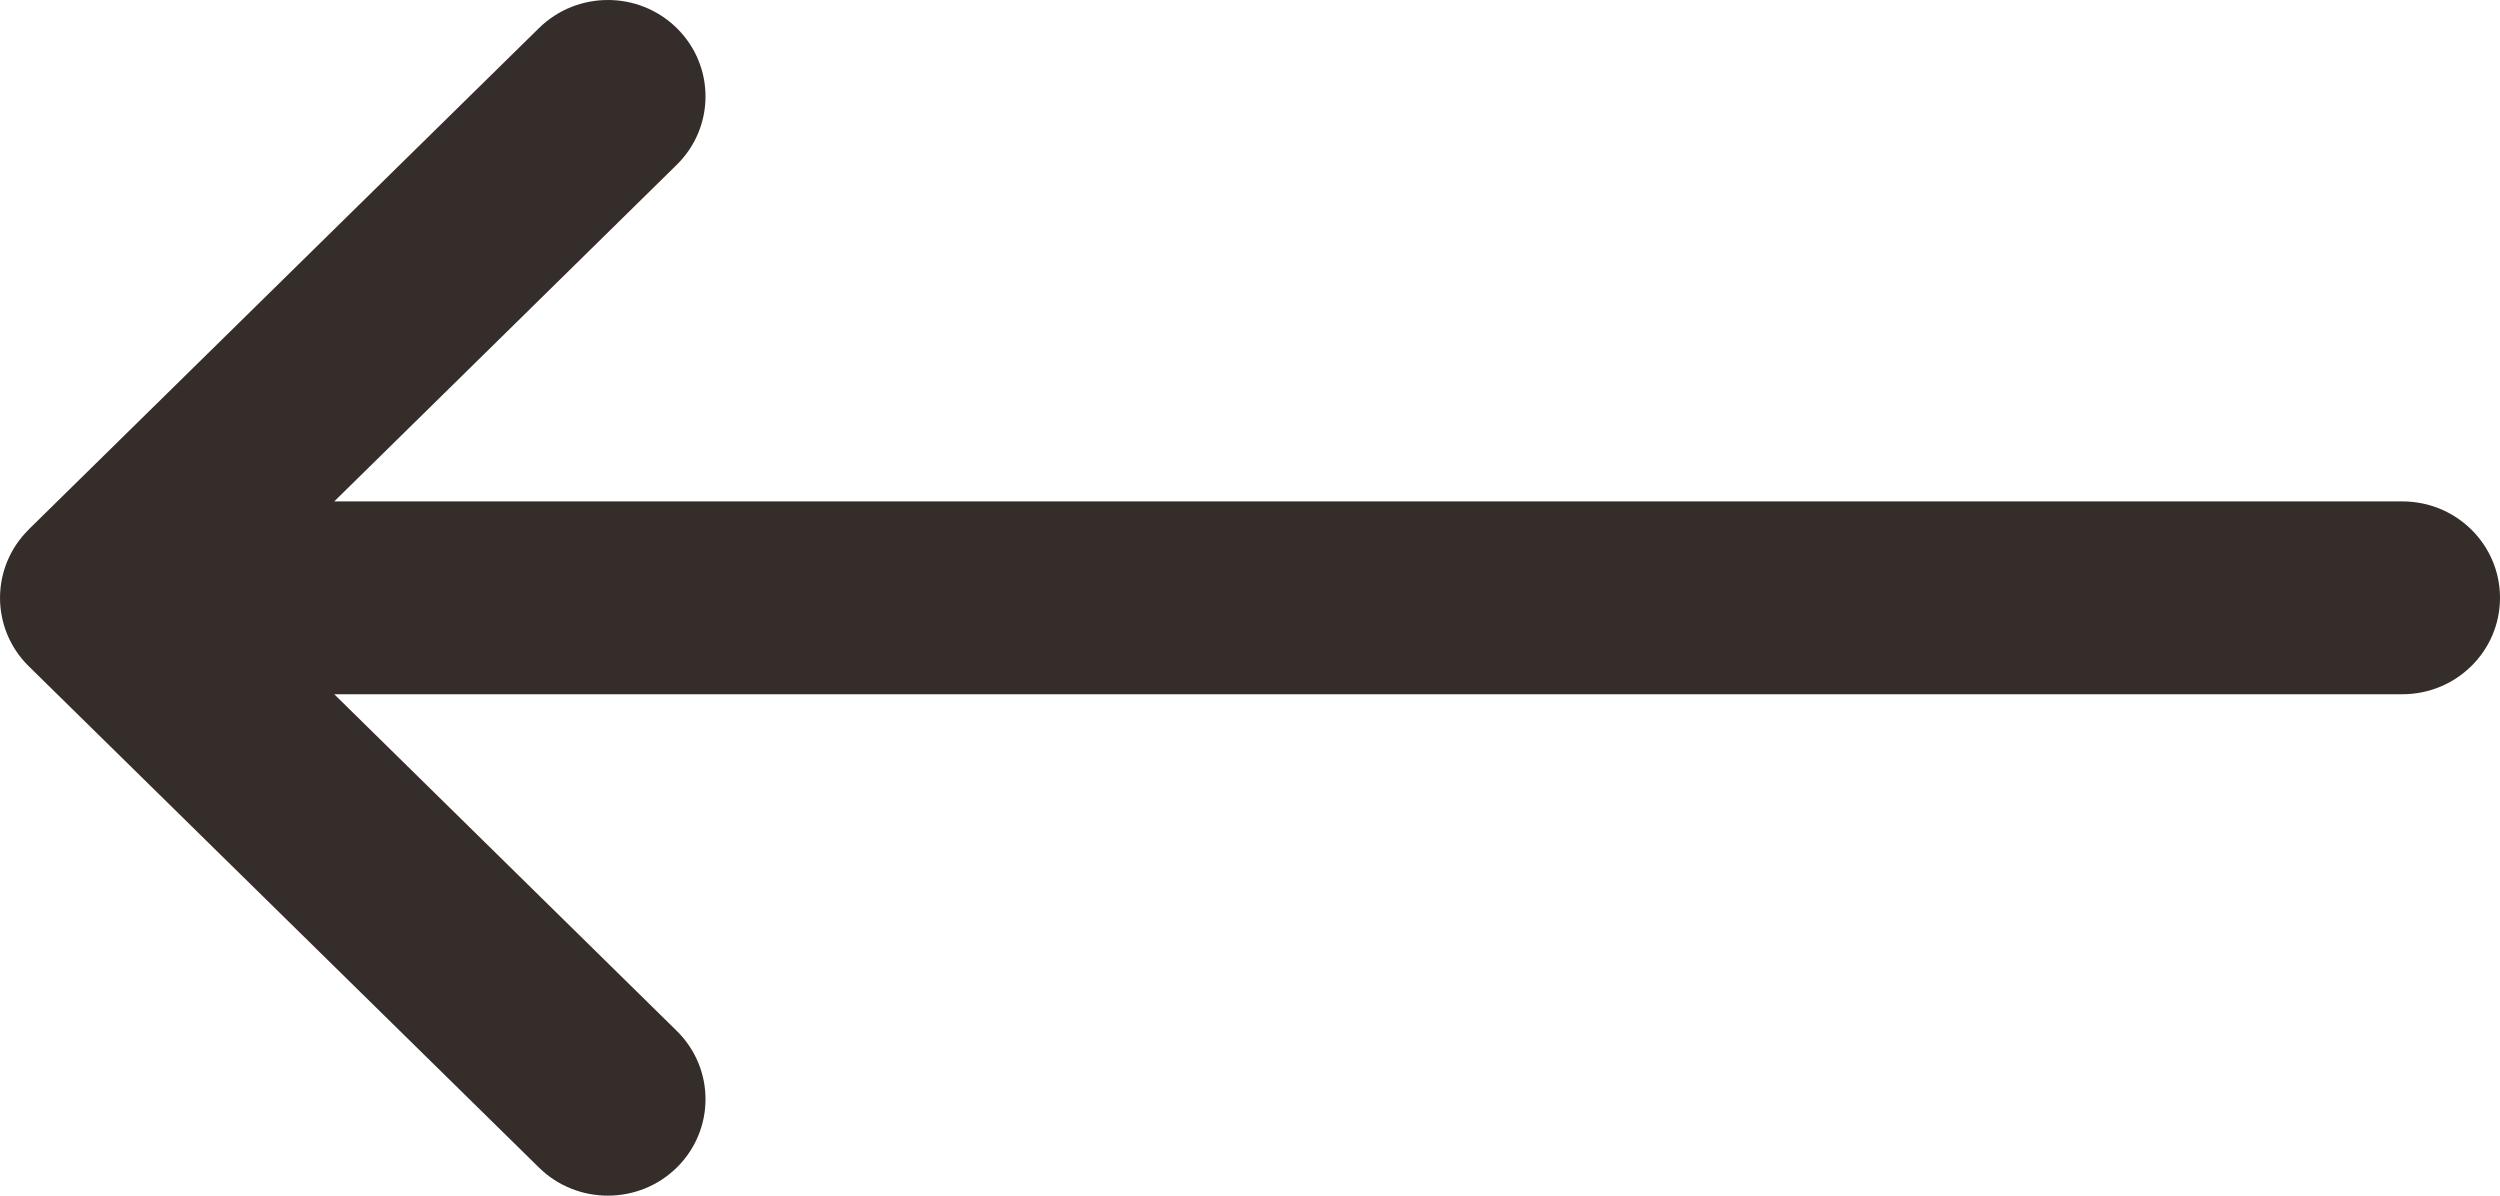 <svg width="23" height="11" viewBox="0 0 23 11" fill="none" xmlns="http://www.w3.org/2000/svg">
<path d="M22.102 4.613H3.075L6.226 1.516C6.578 1.17 6.579 0.609 6.229 0.261C5.879 -0.086 5.311 -0.087 4.959 0.258L0.264 4.871L0.264 4.872C-0.087 5.218 -0.088 5.781 0.263 6.128L0.264 6.129L4.959 10.742C5.31 11.087 5.879 11.086 6.229 10.739C6.579 10.391 6.578 9.83 6.226 9.484L3.075 6.387H22.102C22.598 6.387 23 5.99 23 5.5C23 5.01 22.598 4.613 22.102 4.613Z" fill="#352D29"/>
</svg>
